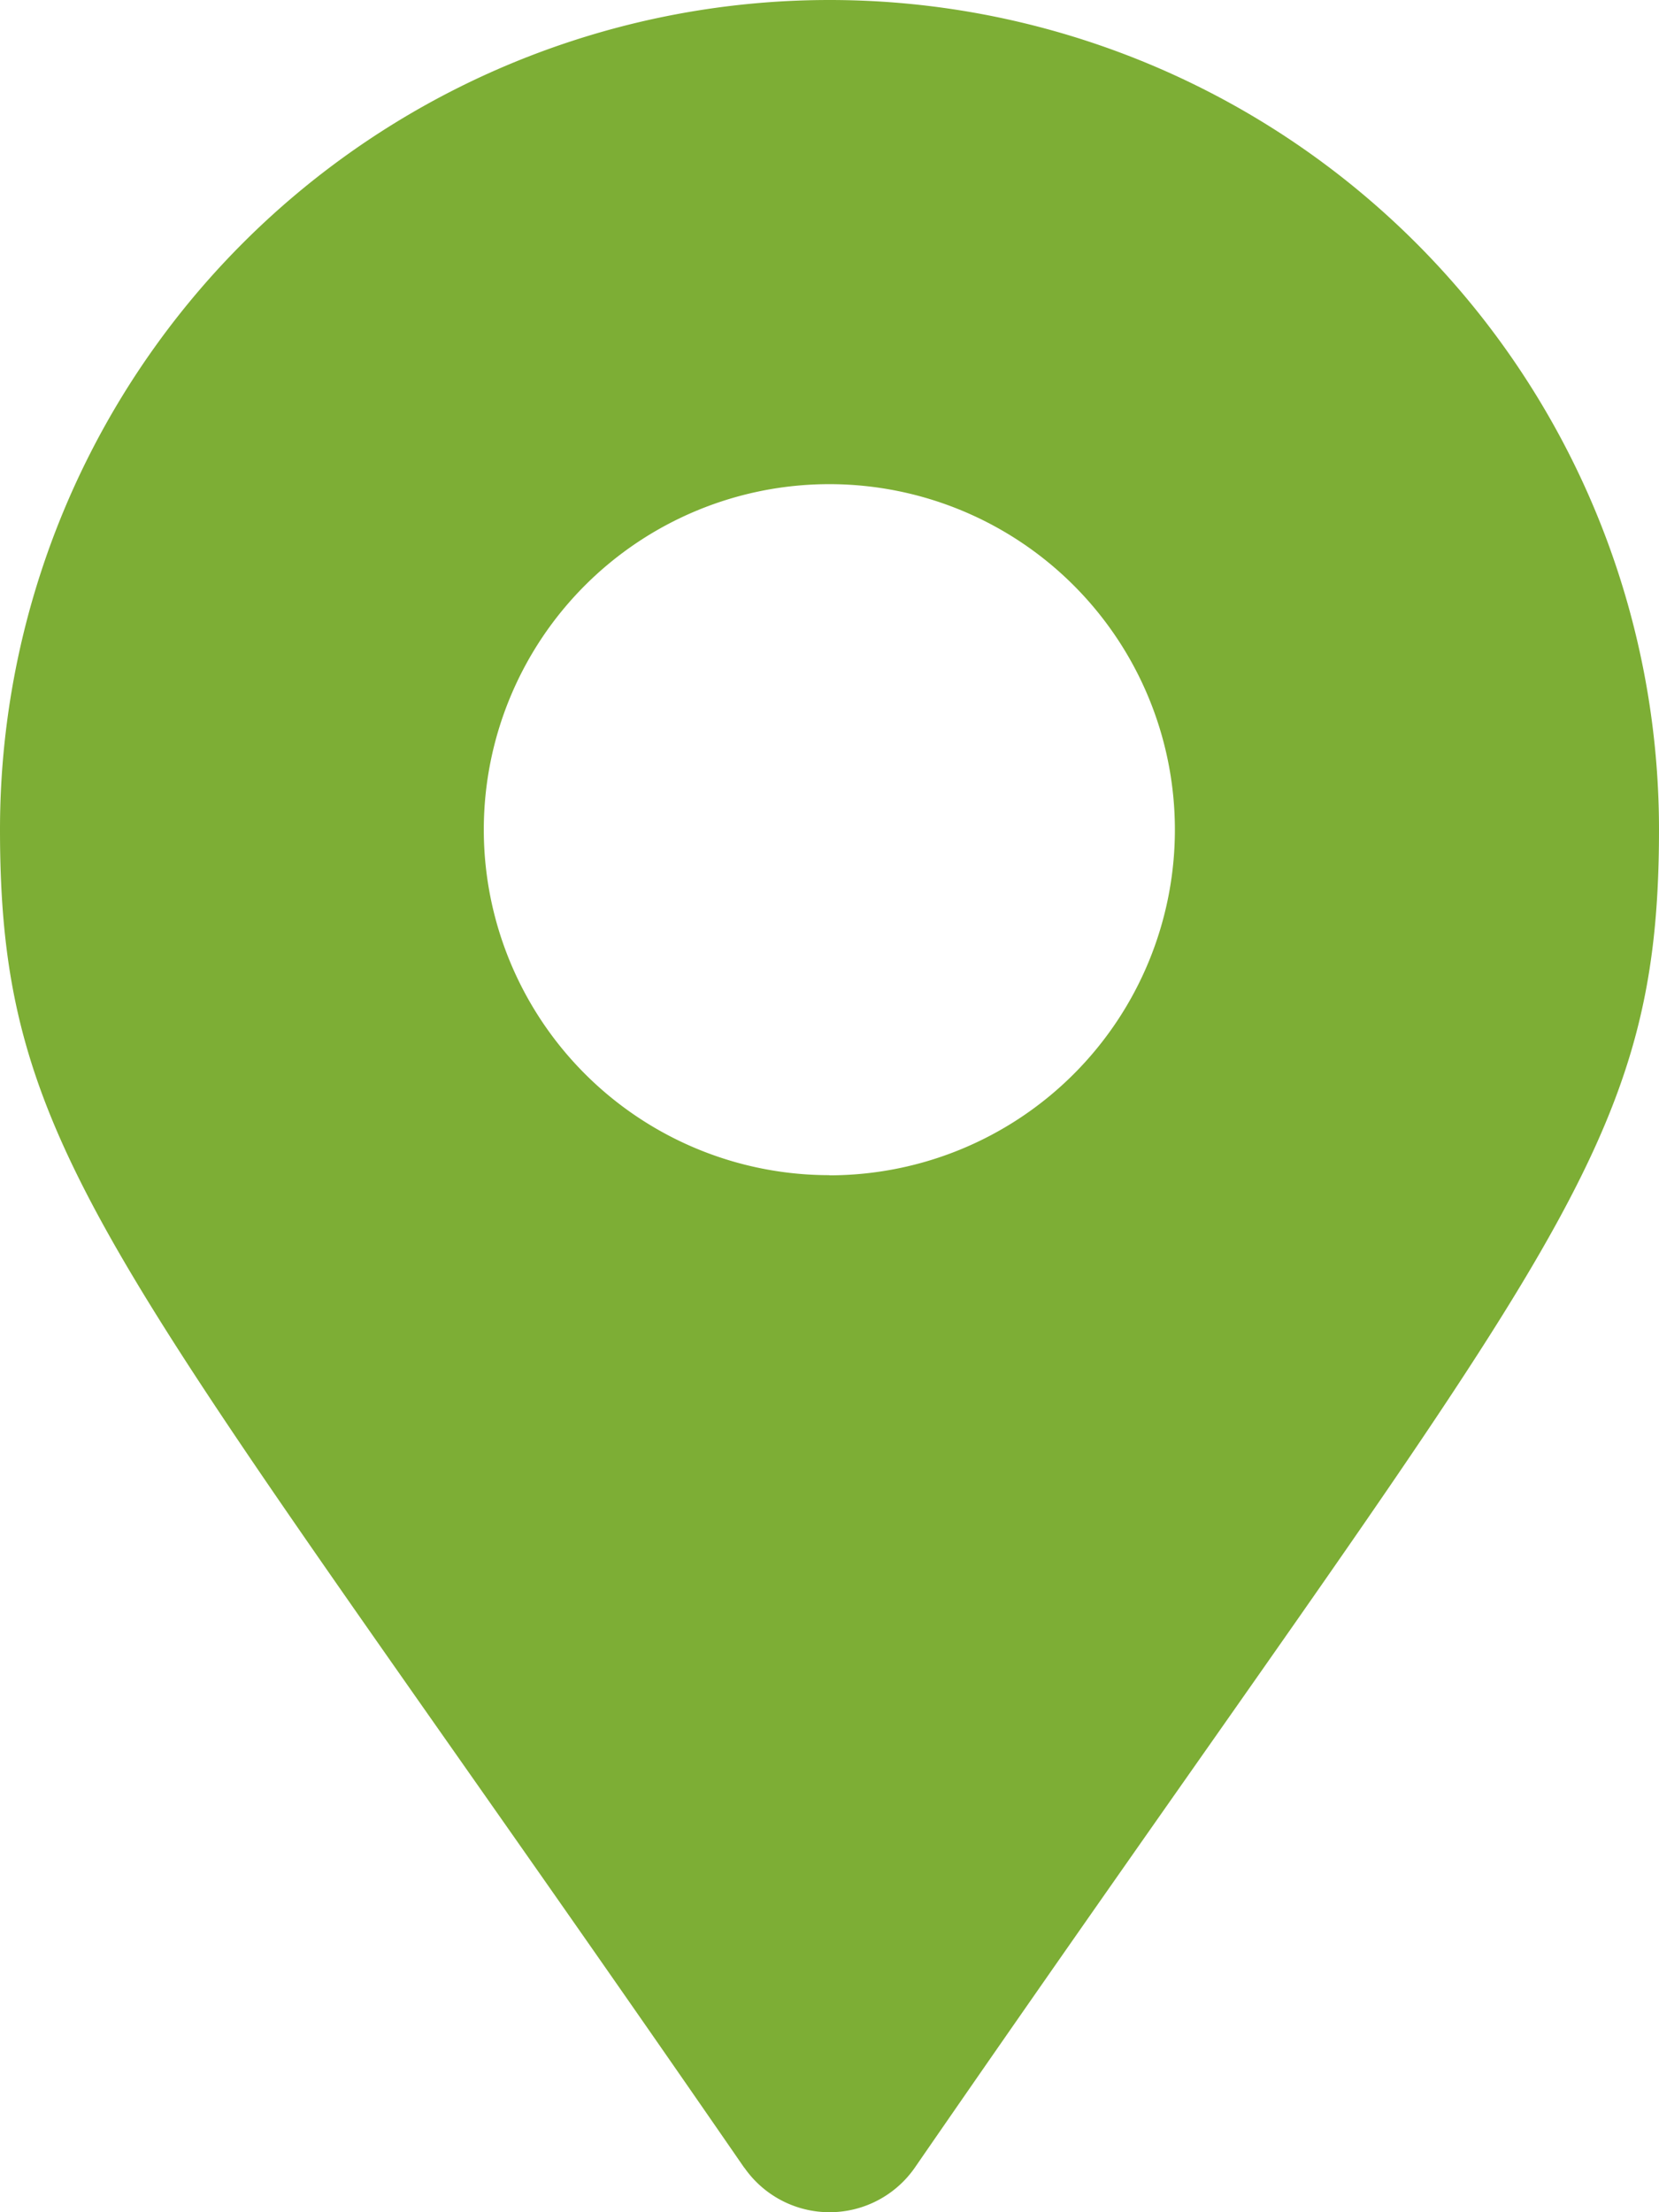 <svg xmlns="http://www.w3.org/2000/svg" width="10.5" height="14" viewBox="0 0 10.5 14">
  <path id="Icon_awesome-map-marker-alt" data-name="Icon awesome-map-marker-alt" d="M4.71,13.718C.737,7.958,0,7.367,0,5.25a5.25,5.25,0,1,1,10.5,0c0,2.117-.737,2.708-4.71,8.468a.657.657,0,0,1-1.079,0Zm.54-6.28A2.187,2.187,0,1,0,3.062,5.25,2.187,2.187,0,0,0,5.25,7.437Z" fill="#7dae35"/>
</svg>
